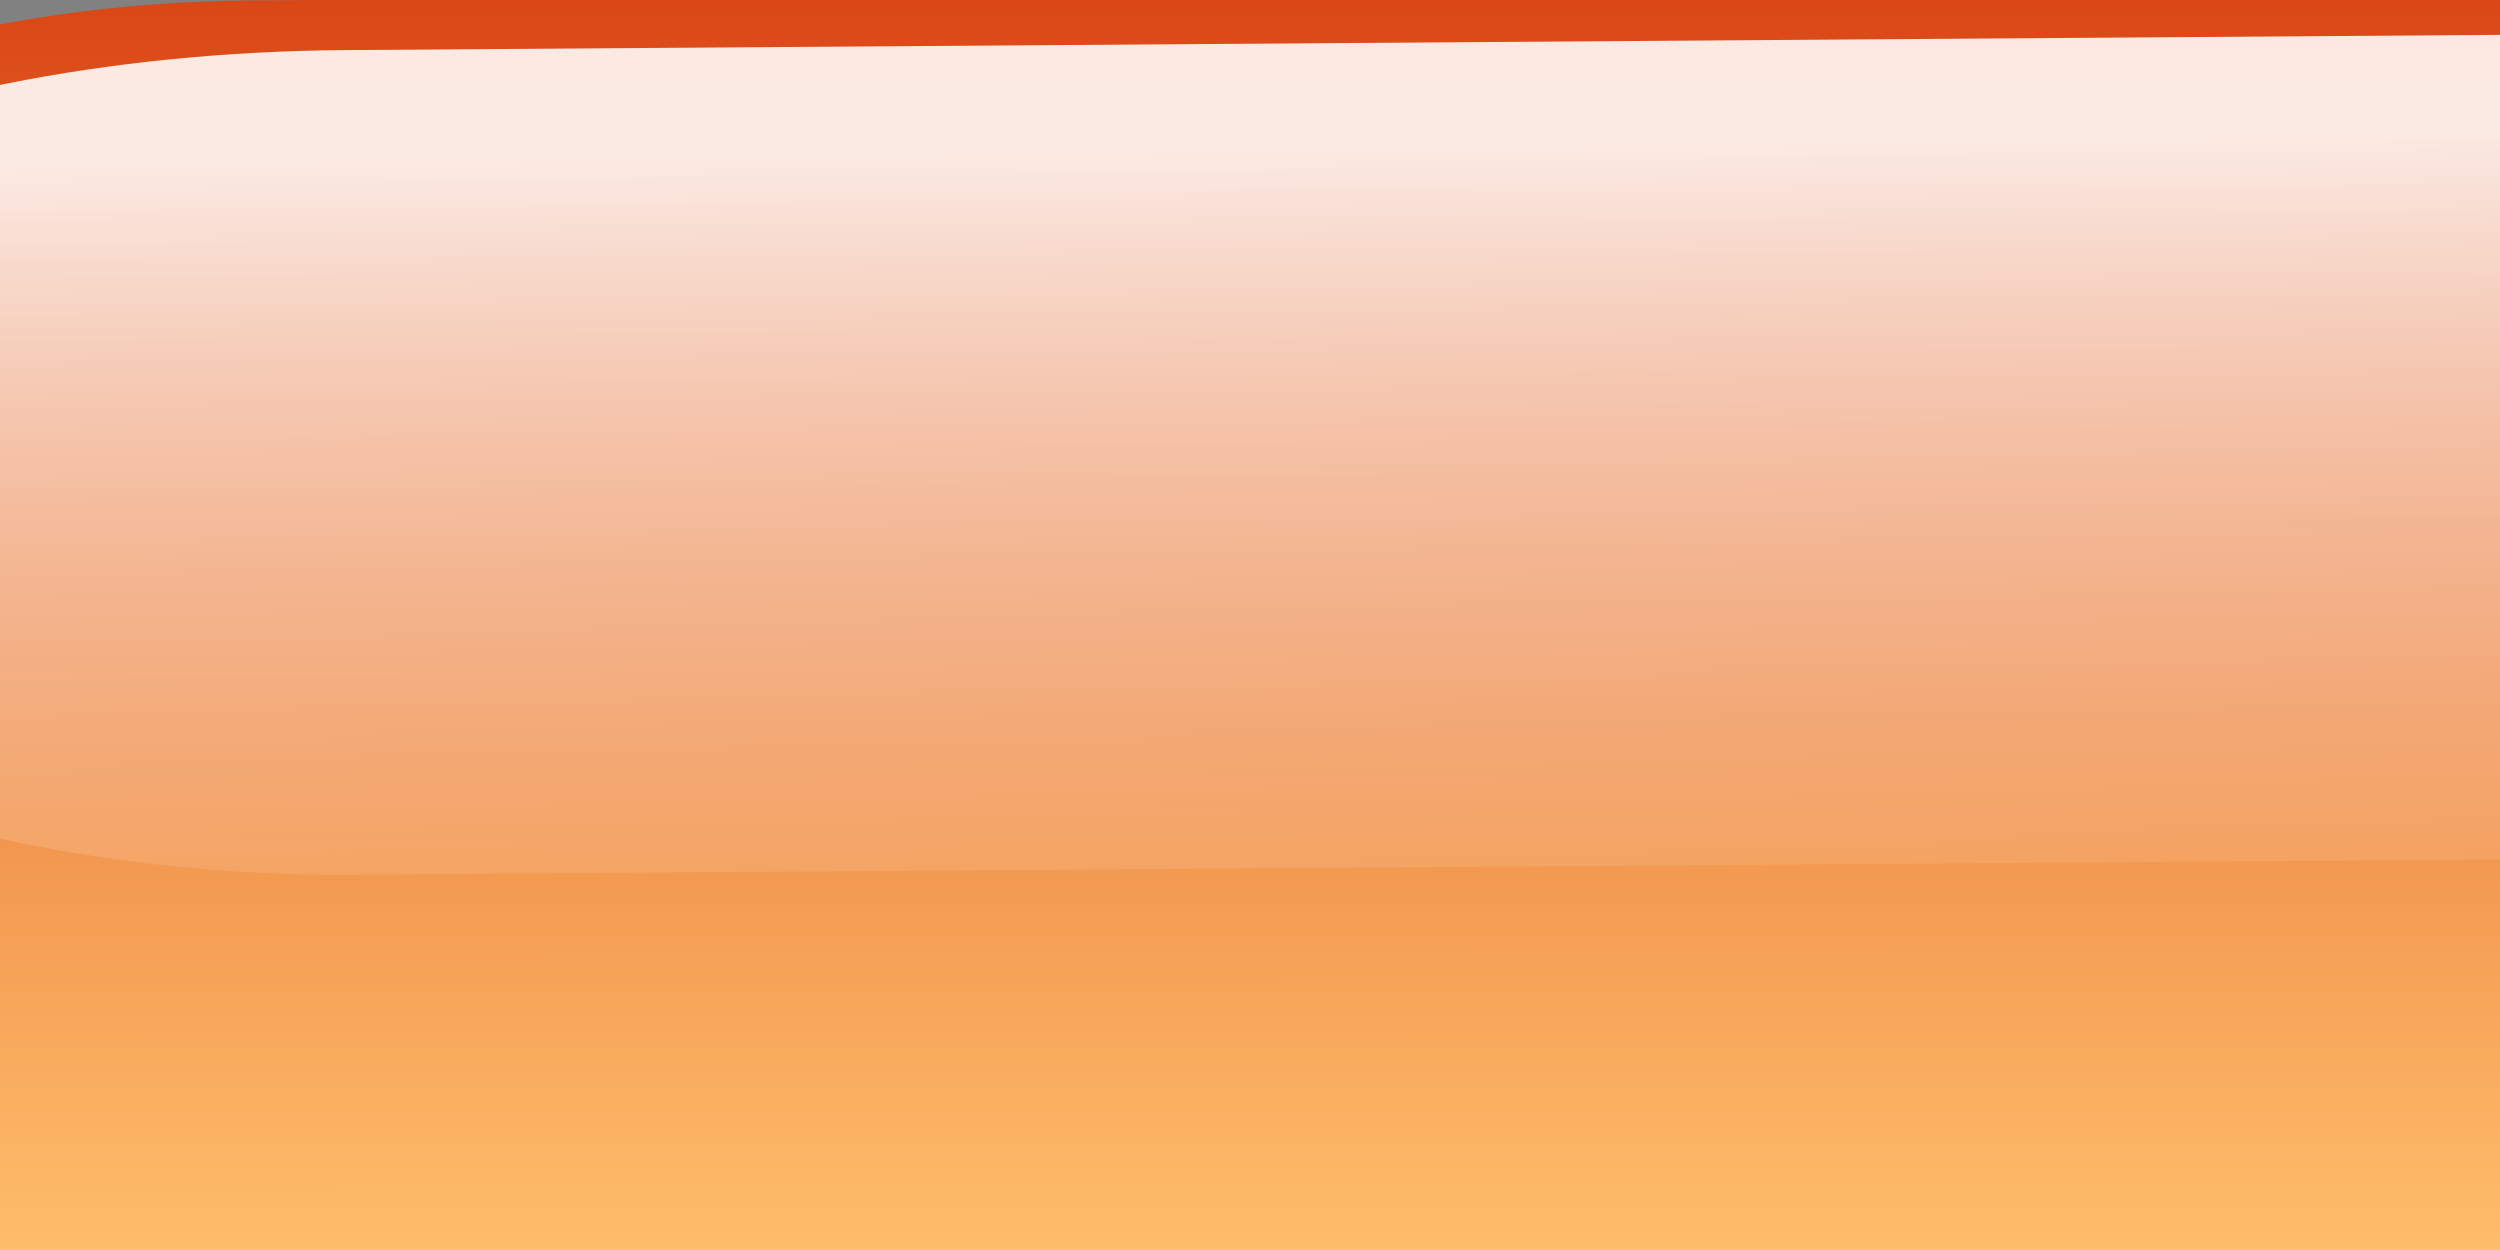 <?xml version="1.0"?><svg width="100" height="50" xmlns="http://www.w3.org/2000/svg" xmlns:xlink="http://www.w3.org/1999/xlink">
 <rect width="100%" height="100%" fill="#333333" stroke="none"/>
 <title>buttonlarge</title>
 <defs>
  <linearGradient id="linearGradient13448" x1="0.5" x2="0.5" xlink:href="#linearGradient6506" y1="1.118" y2="0.129"/>
  <linearGradient id="linearGradient6652">
   <stop id="stop6654" offset="0" stop-color="#da4615"/>
   <stop id="stop6656" offset="1" stop-color="#ffc06d"/>
  </linearGradient>
  <linearGradient id="linearGradient13451" x1="0.499" x2="0.5" xlink:href="#linearGradient6652" y1="-0.007" y2="1"/>
  <linearGradient id="linearGradient13454" x1="0.436" x2="0.584" xlink:href="#linearGradient5756" y1="-0.005" y2="1"/>
  <linearGradient id="linearGradient6506">
   <stop id="stop6508" offset="0" stop-opacity="0" stop-color="#ffffff"/>
   <stop id="stop6510" offset="1" stop-opacity="0.875" stop-color="#ffffff"/>
  </linearGradient>
  <linearGradient id="linearGradient5756">
   <stop id="stop5758" offset="0" stop-color="#828282"/>
   <stop id="stop5760" offset="1" stop-opacity="0.353" stop-color="#929292"/>
  </linearGradient>
 </defs>
 <g>
  <title>Layer 1</title>
  <g id="g13555" transform="rotate(-0.405, 59.683, 25.434) matrix(63.324, 0, 0, 44.696, -1703.25, -1898.66)">
   <path d="m27.058,42.41c-0.365,0 -0.656,0.267 -0.656,0.625c0,0.358 0.298,0.656 0.656,0.656l1.594,0c0.358,0 0.625,-0.291 0.625,-0.656c0,-0.365 -0.26,-0.625 -0.625,-0.625l-1.594,0z" id="path13301" stroke-miterlimit="4" stroke-linejoin="round" stroke-linecap="round" stroke-width="0.8" fill="url(#linearGradient13454)"/>
   <path d="m27.058,42.472c-0.327,0 -0.594,0.247 -0.594,0.562c0,0.316 0.278,0.594 0.594,0.594l1.594,0c0.316,0 0.562,-0.267 0.562,-0.594c0,-0.327 -0.236,-0.562 -0.562,-0.562l-1.594,0z" id="path13303" stroke-miterlimit="4" stroke-linejoin="round" stroke-linecap="round" stroke-width="0.8" fill="url(#linearGradient13451)"/>
   <path d="m27.118,42.517c-0.303,0 -0.551,0.158 -0.551,0.359c0,0.202 0.258,0.379 0.551,0.379l1.479,0c0.293,0 0.522,-0.171 0.522,-0.379c0,-0.209 -0.219,-0.359 -0.522,-0.359l-1.479,0z" id="path13305" stroke-miterlimit="4" stroke-linejoin="round" stroke-linecap="round" stroke-width="0.8" fill="url(#linearGradient13448)"/>
  </g>
 </g>
</svg>